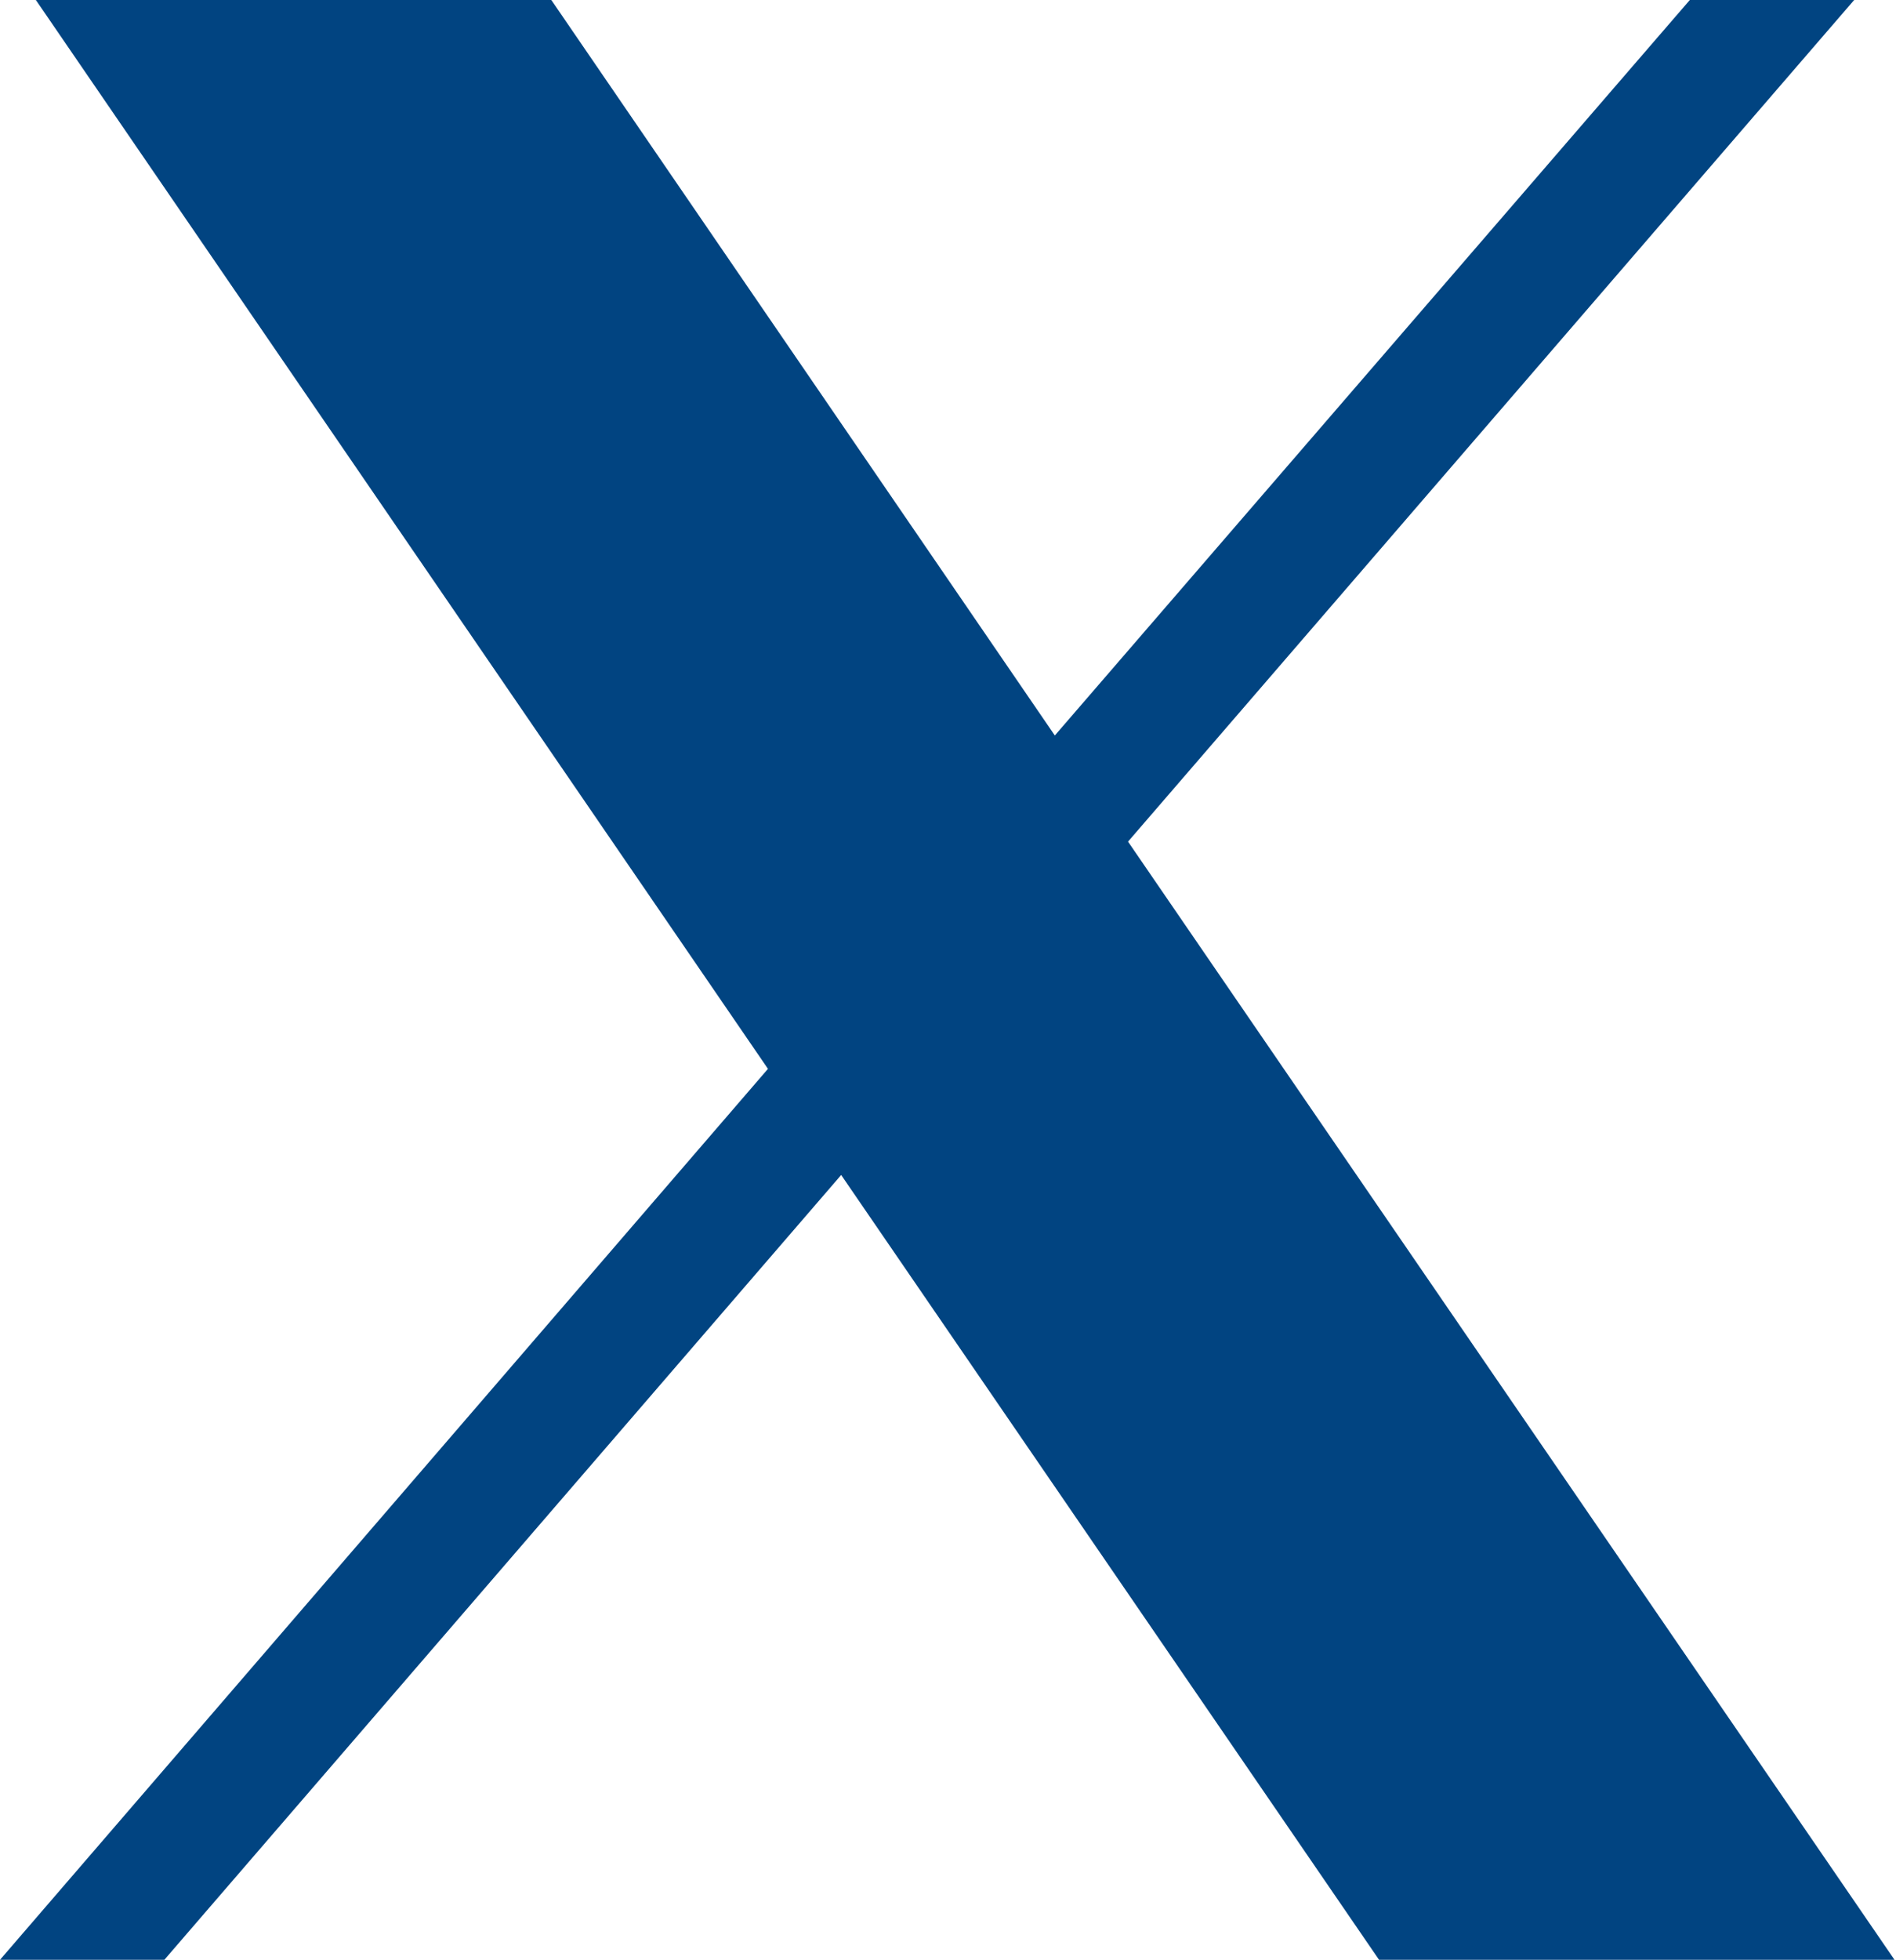 <?xml version="1.0" encoding="UTF-8"?>
<svg xmlns="http://www.w3.org/2000/svg" id="Layer_2" viewBox="0 0 12.69 13.11">
  <defs>
    <style>.cls-1{fill:#014481;}</style>
  </defs>
  <g id="Layer_2-2">
    <path class="cls-1" d="M.24,0l4.9,7.15L0,13.11h1.1l4.53-5.25,3.6,5.25h3.45l-5.13-7.48L12.41,0h-1.1l-4.25,4.92L3.69,0H.24Z"></path>
  </g>
</svg>
